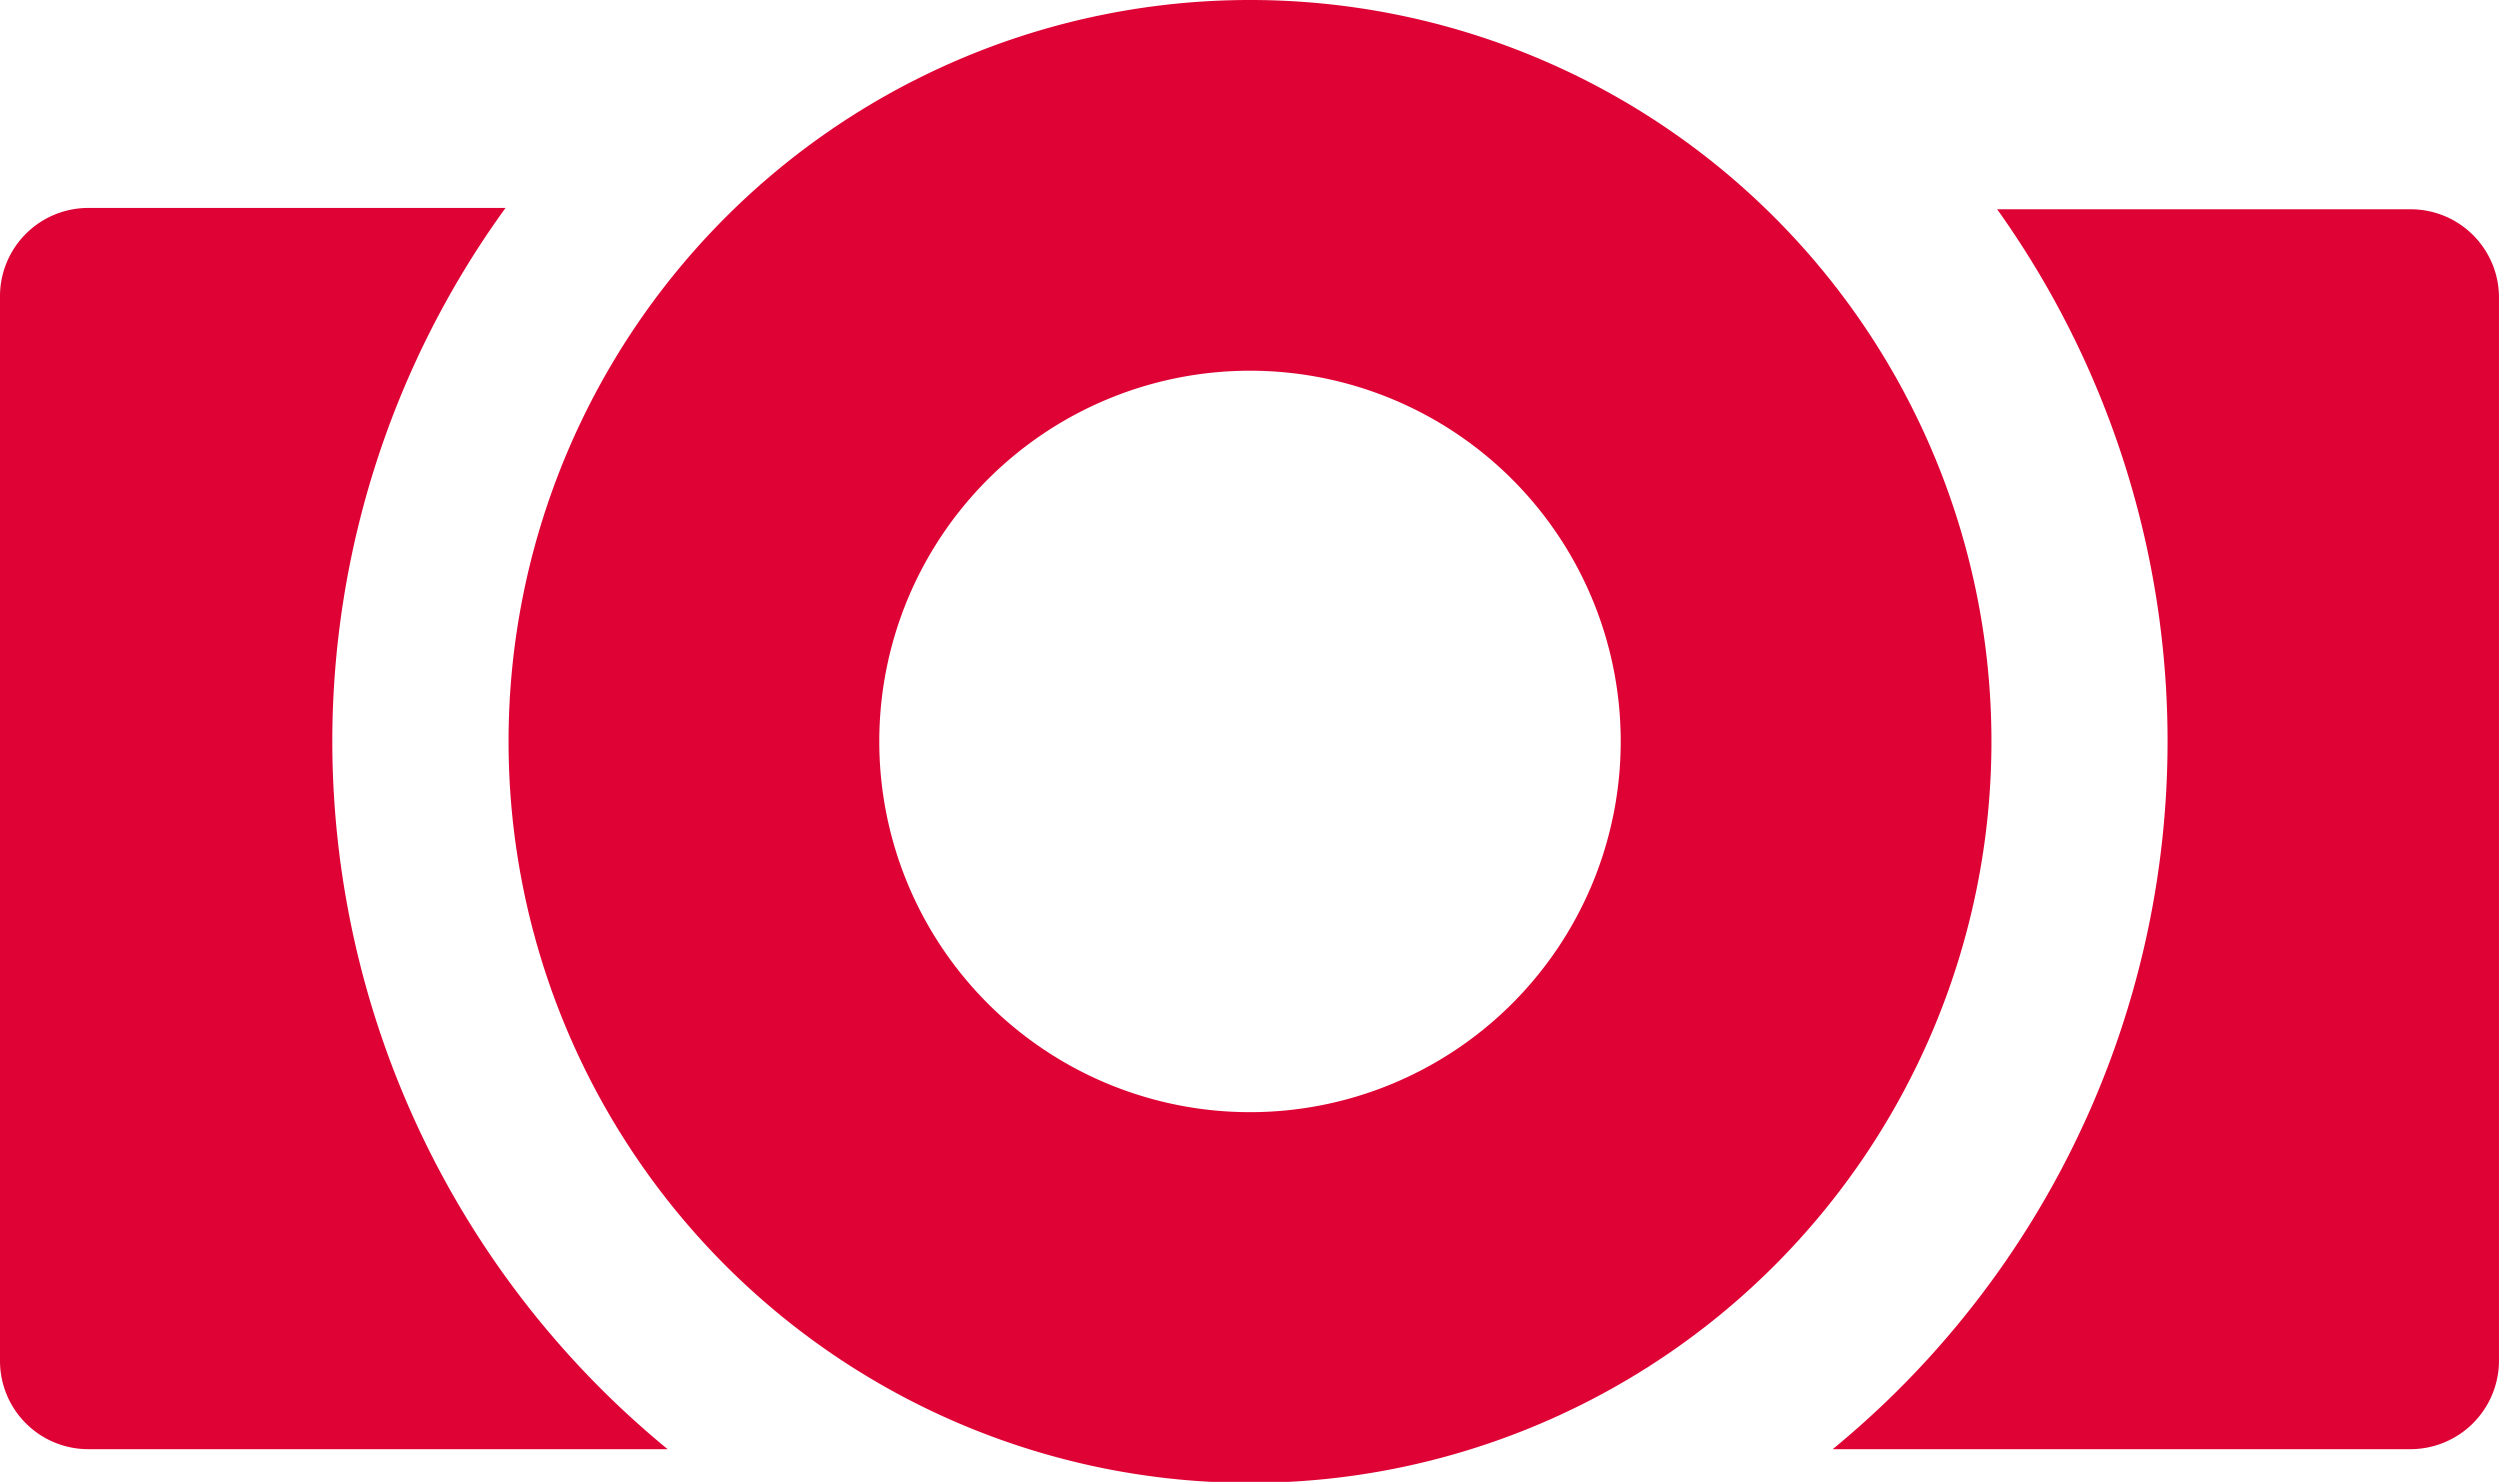 <svg xmlns="http://www.w3.org/2000/svg" viewBox="0 0 74.18 43.97"><defs><style>.cls-1{fill:#df0234;}</style></defs><g id="Layer_2" data-name="Layer 2"><g id="Lager_1" data-name="Lager 1"><path class="cls-1" d="M37.09,11a11,11,0,1,1-11,11,11,11,0,0,1,11-11m0-11a22,22,0,1,0,22,22,22,22,0,0,0-22-22Z"/><path class="cls-1" d="M71.56,6.21H59.26A27.17,27.17,0,0,1,54.38,43H71.52a2.63,2.63,0,0,0,2.63-2.62l0-31.56A2.62,2.62,0,0,0,71.56,6.21Z"/><path class="cls-1" d="M9.86,22A27,27,0,0,1,15,6.17H2.62A2.62,2.62,0,0,0,0,8.78V40.39A2.62,2.62,0,0,0,2.62,43H19.81A27.2,27.2,0,0,1,9.86,22Z"/></g></g></svg>